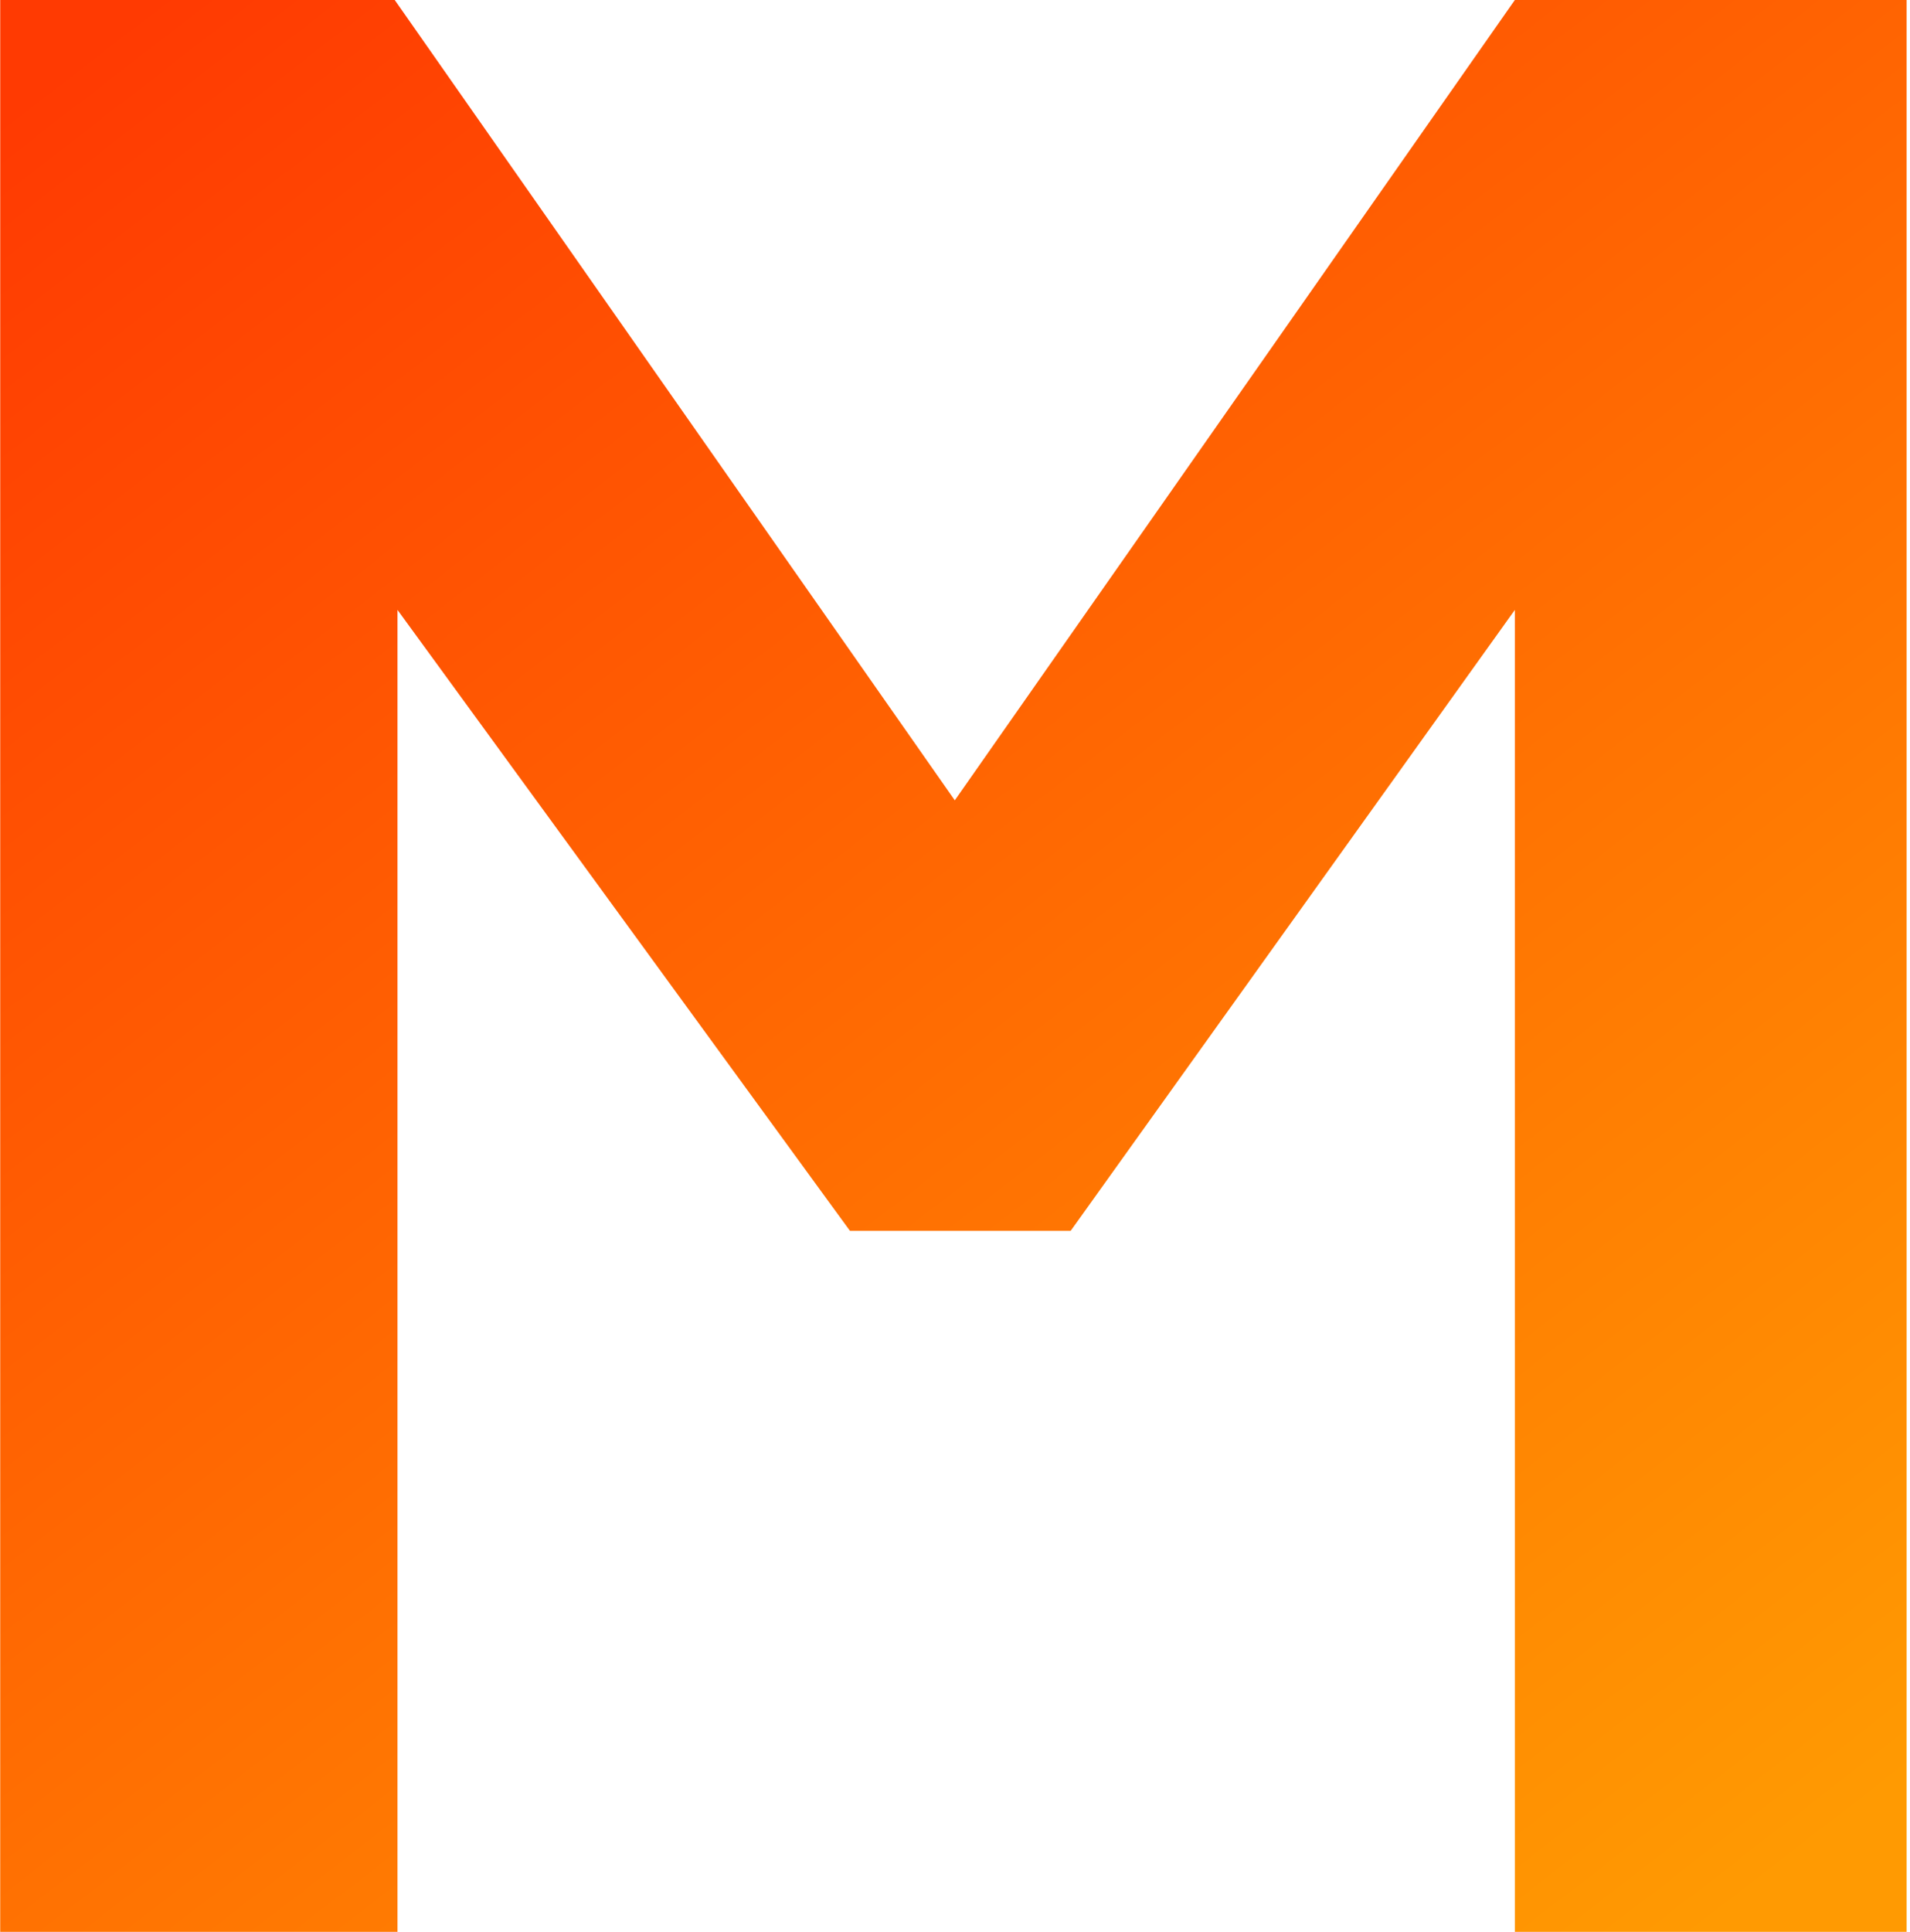 <?xml version="1.0" encoding="UTF-8"?> <svg xmlns="http://www.w3.org/2000/svg" width="90" height="91" viewBox="0 0 90 91" fill="none"> <path d="M18.73 91H0.01V-6.19888e-06H18.6L44.99 37.7L71.38 -6.19888e-06H89.84V91H71.38V28.73L50.45 57.98H40.05L18.73 28.73V91Z" fill="url(#paint0_linear)"></path> <defs> <linearGradient id="paint0_linear" x1="9" y1="-1.5" x2="80.5" y2="91" gradientUnits="userSpaceOnUse"> <stop stop-color="#FF3A02"></stop> <stop offset="1" stop-color="#FF9A02"></stop> </linearGradient> </defs> </svg> 